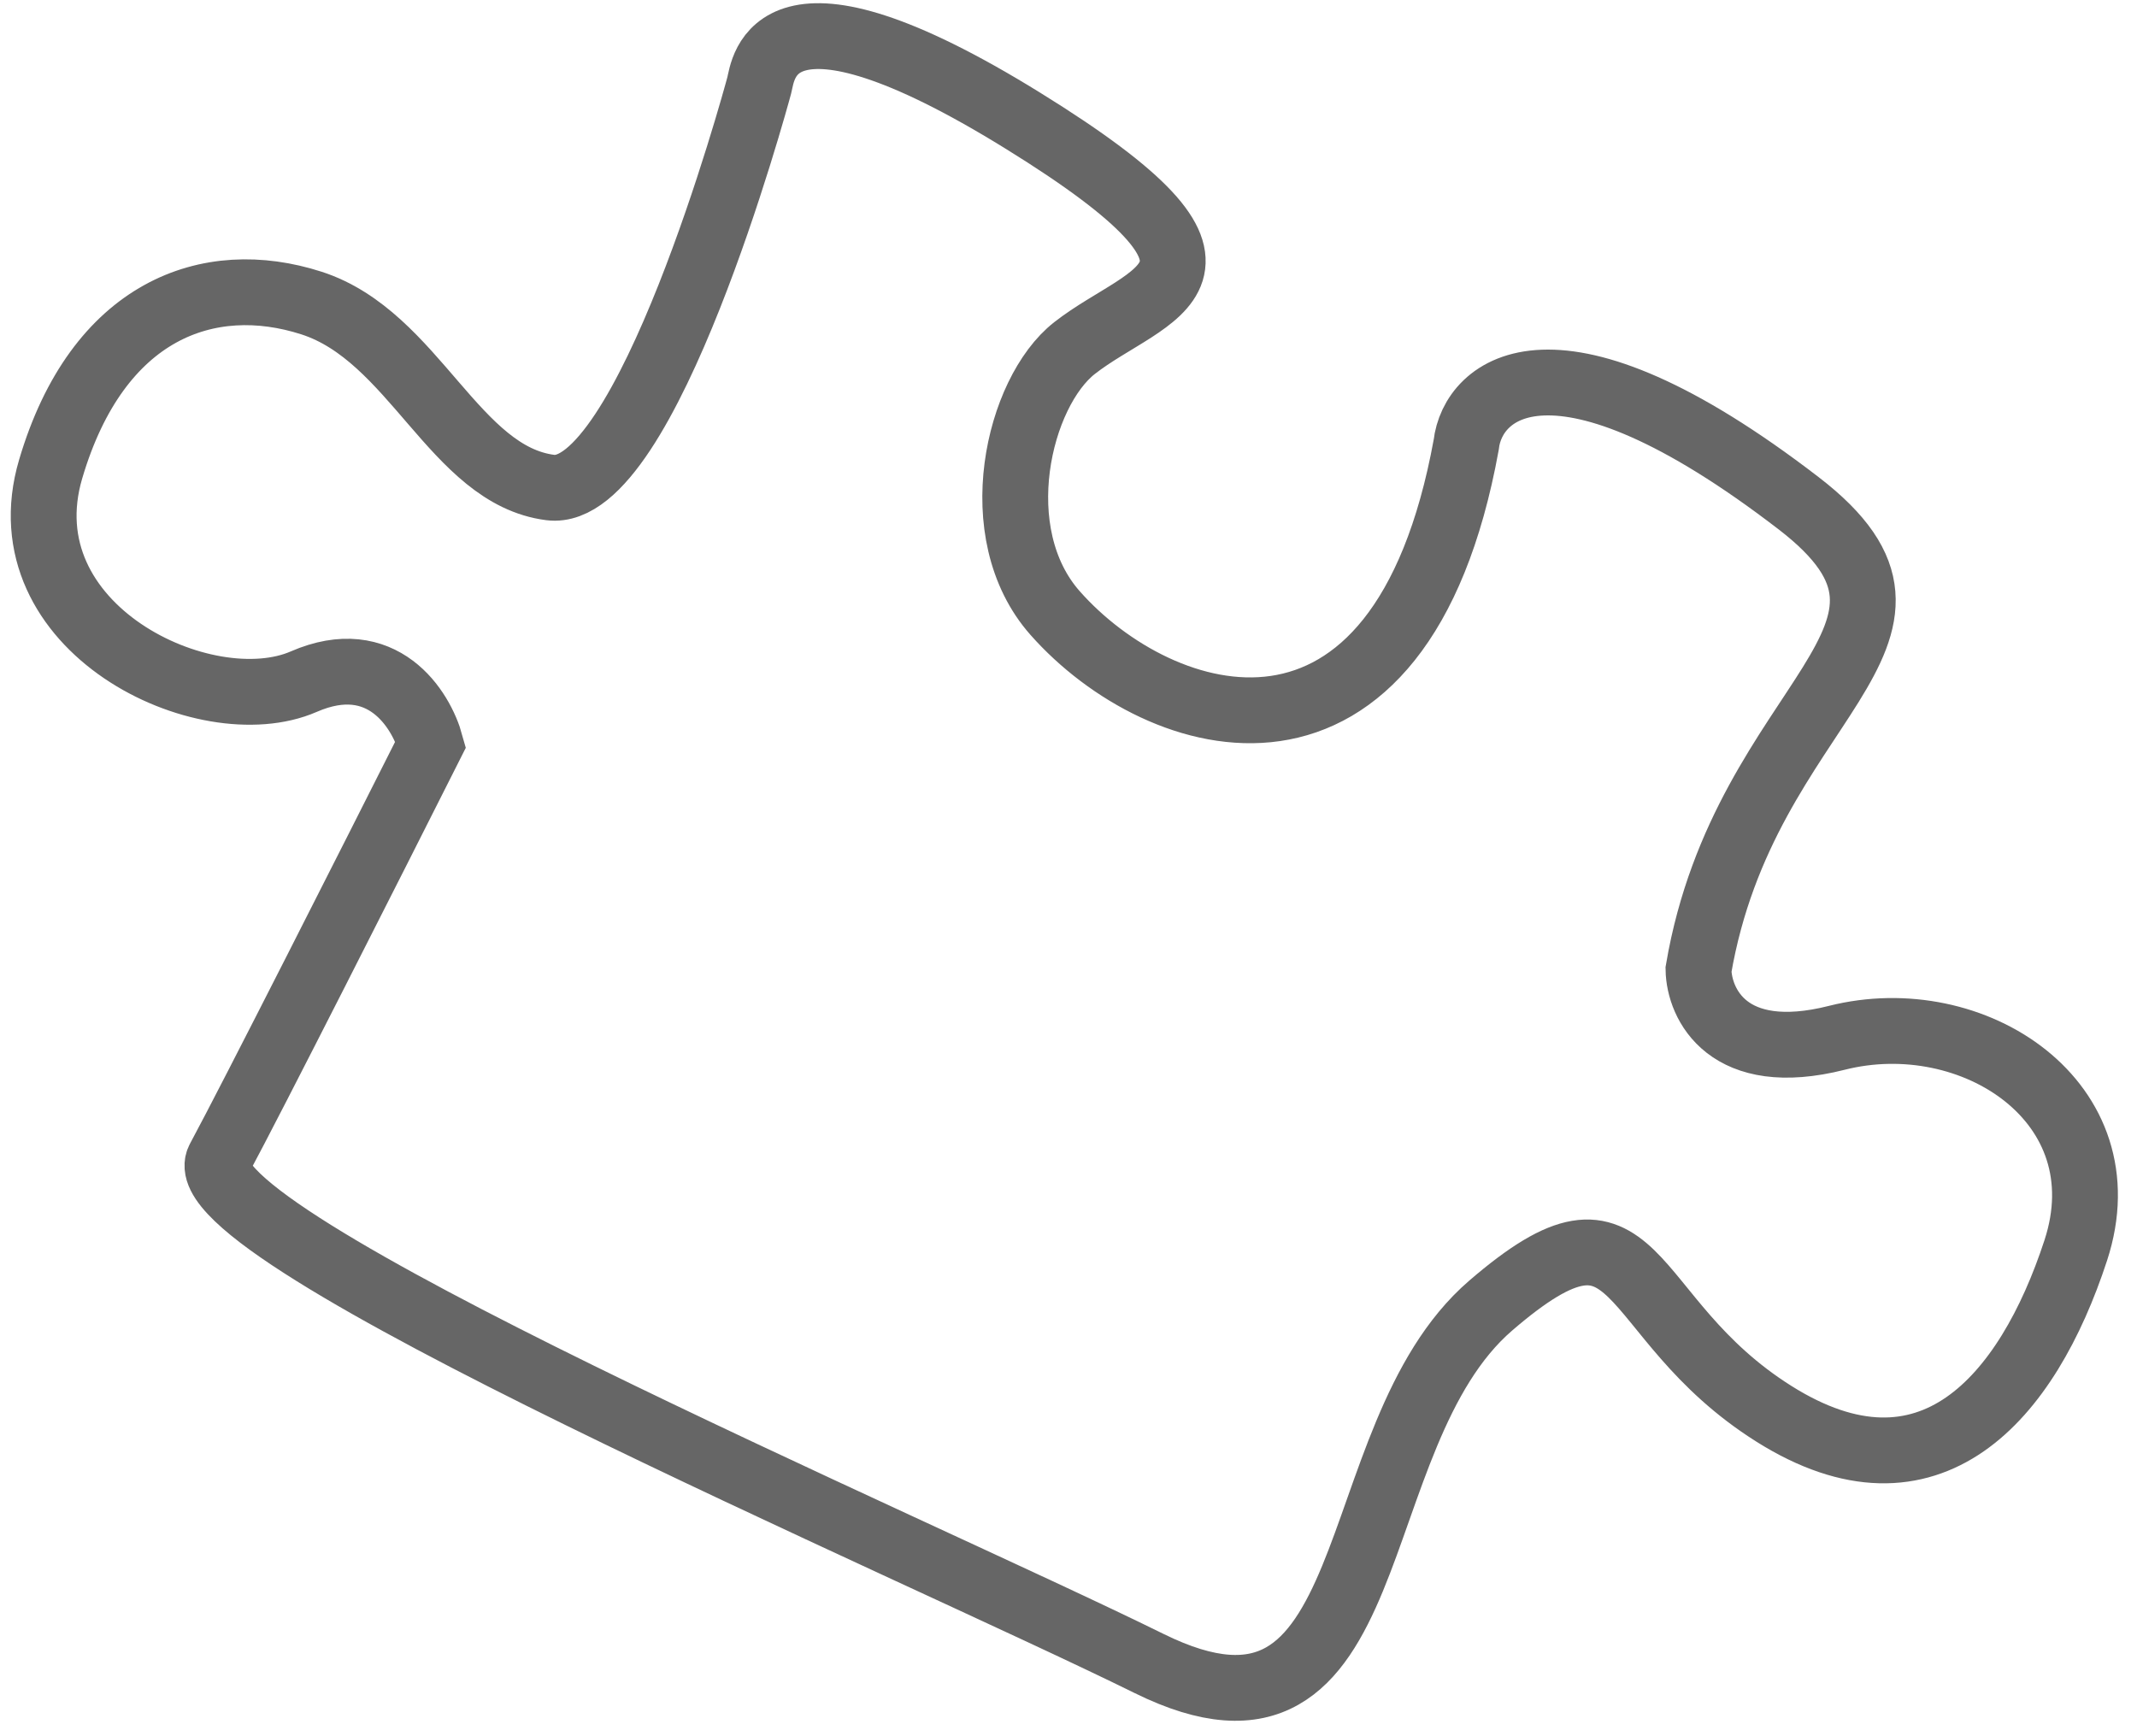 <?xml version="1.0" encoding="UTF-8"?> <svg xmlns="http://www.w3.org/2000/svg" width="80" height="65" viewBox="0 0 80 65" fill="none"><path d="M54.89 16.644C52.434 30.144 43.424 27.39 39.5 22.953C36.855 19.964 38.117 14.681 40.226 13.031C43.007 10.856 47.744 10.361 38.282 4.512C28.82 -1.338 28.578 2.615 28.423 3.195C28.268 3.776 24.187 18.707 20.602 18.252C17.017 17.797 15.514 12.59 11.662 11.346C7.809 10.103 3.655 11.6 1.896 17.563C0.137 23.526 7.69 27.12 11.37 25.52C14.313 24.239 15.765 26.549 16.124 27.865C13.987 32.108 9.41 41.156 8.2 43.396C6.687 46.197 34.04 57.849 43.02 62.279C52 66.708 50.087 53.811 55.802 48.881C61.518 43.95 60.599 49.276 66.413 52.933C72.228 56.589 75.893 52.355 77.707 46.813C79.521 41.272 73.864 37.562 68.761 38.854C64.678 39.887 63.608 37.582 63.584 36.3C65.32 26.123 73.811 23.822 67.335 18.842C58.174 11.796 55.125 14.571 54.89 16.644Z" stroke="#666666" stroke-width="2.464"></path></svg> 